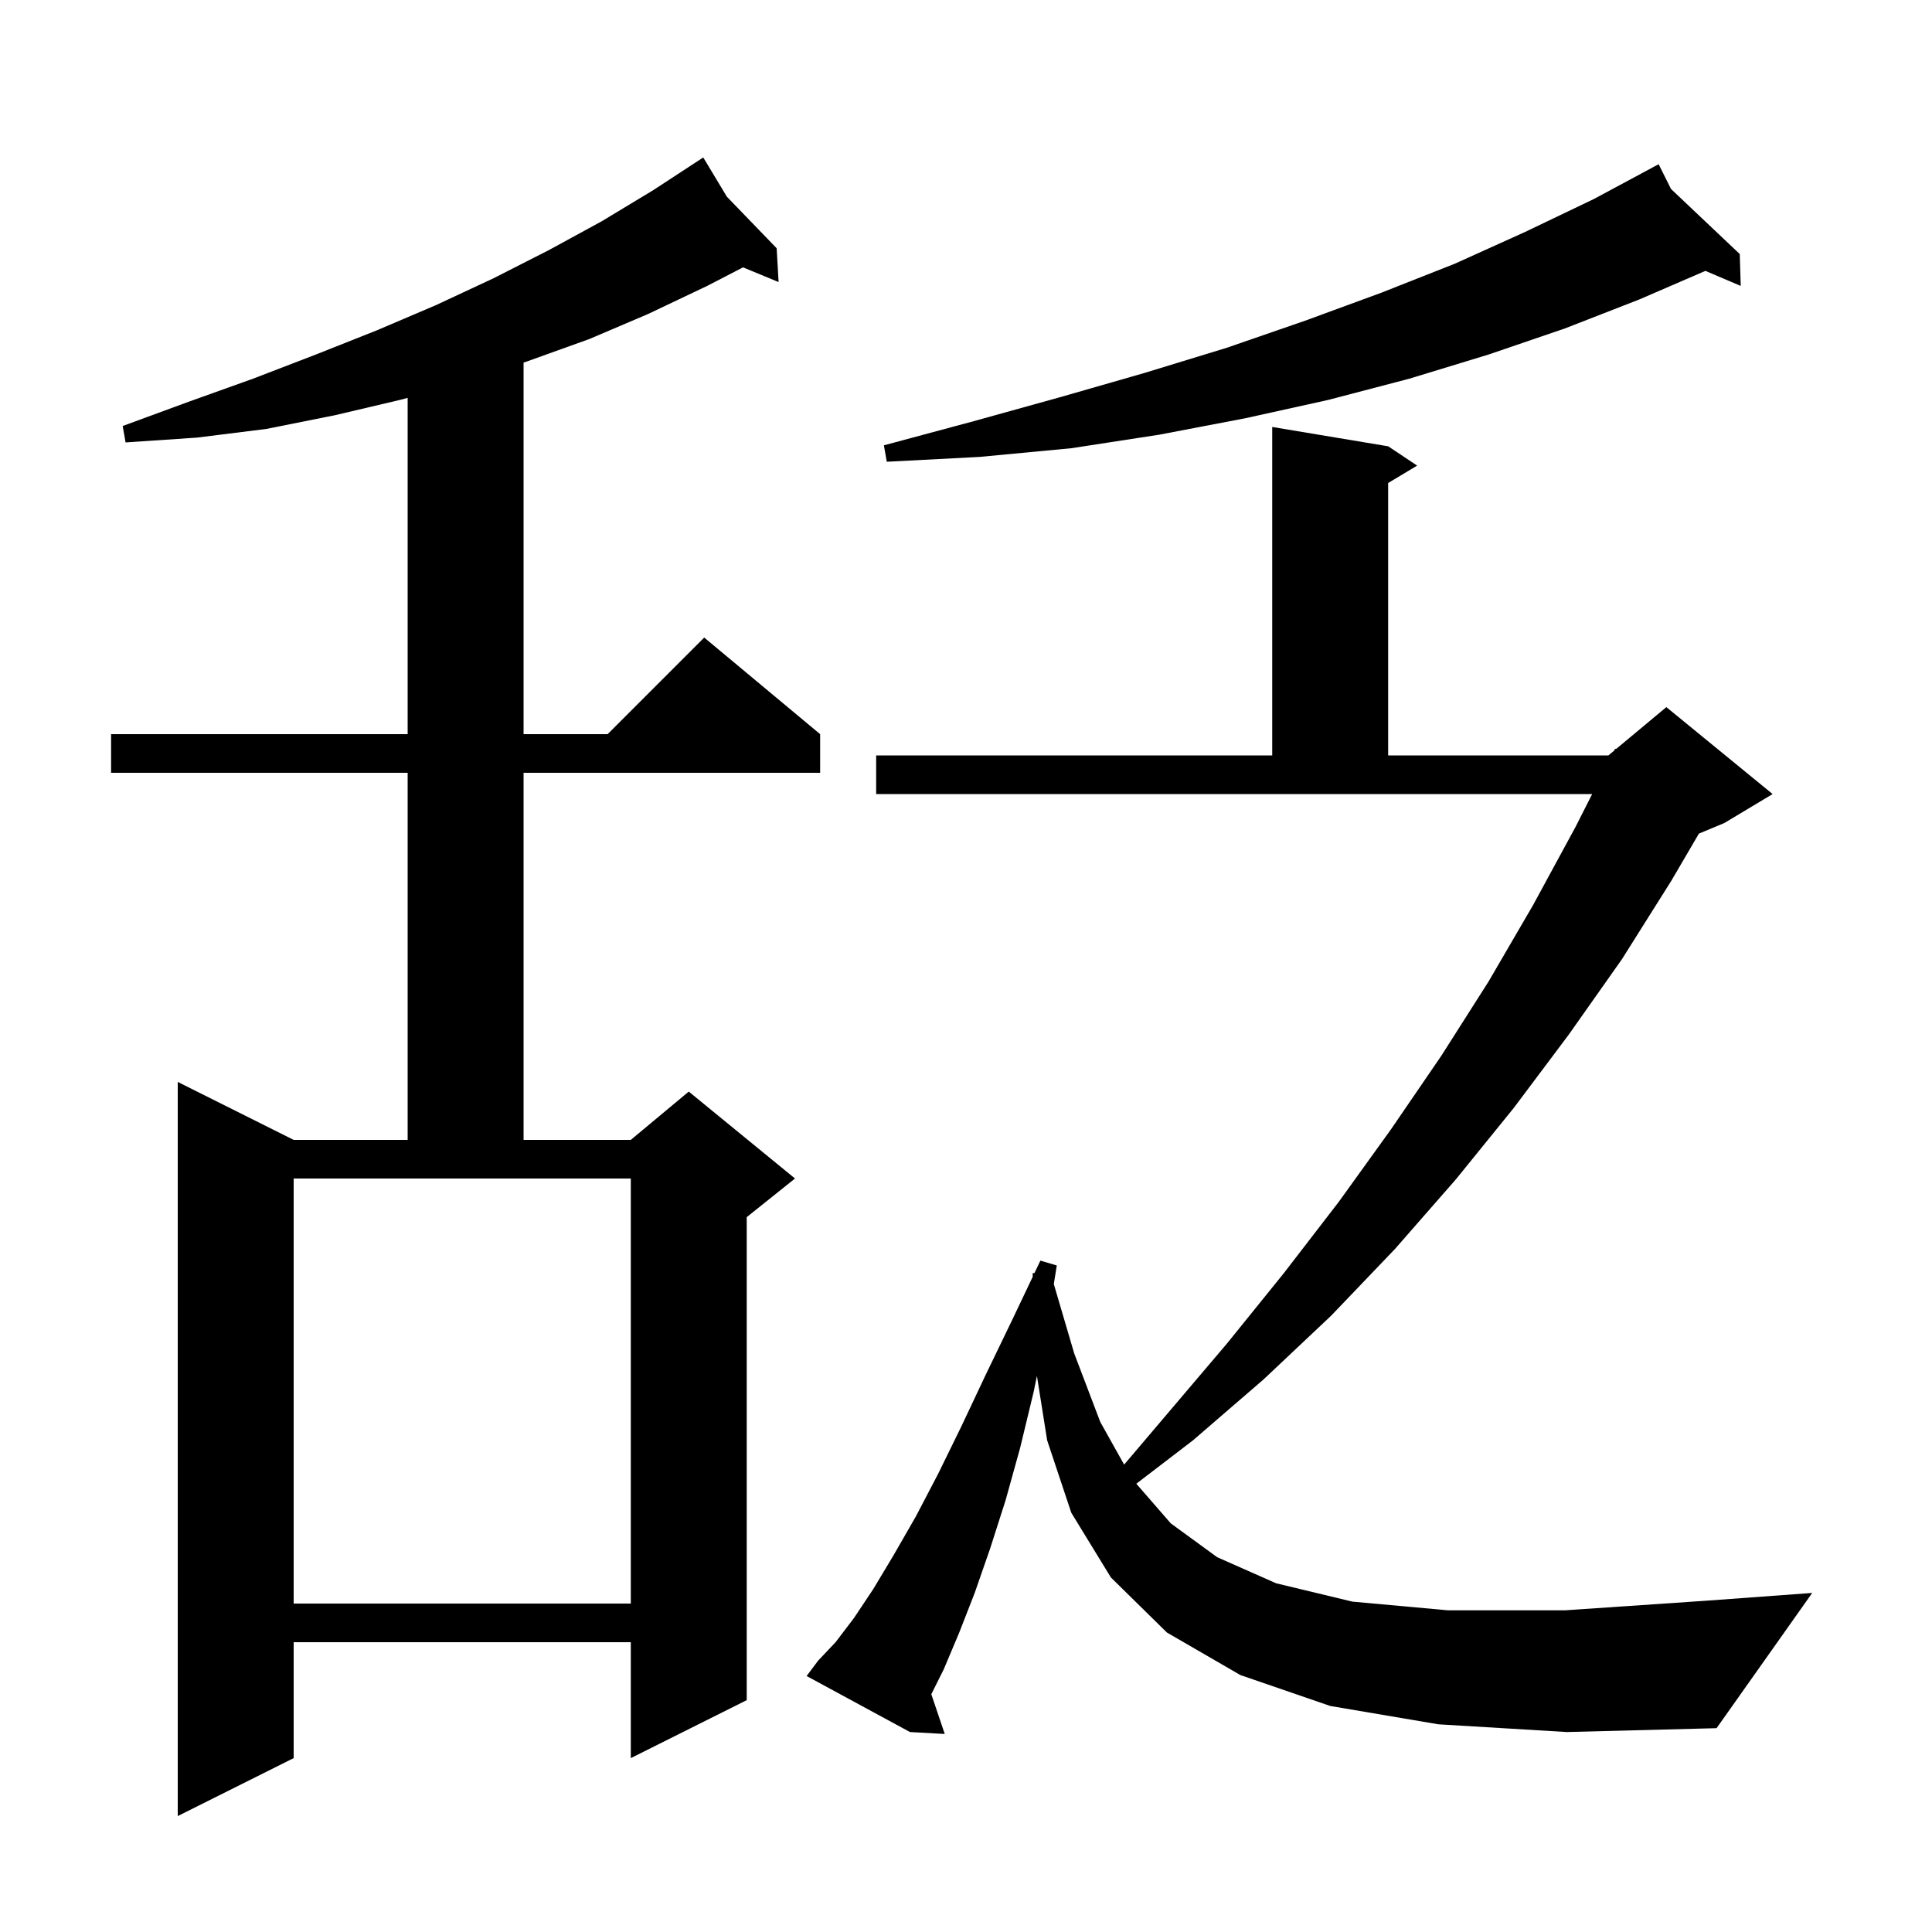 <svg xmlns="http://www.w3.org/2000/svg" xmlns:xlink="http://www.w3.org/1999/xlink" version="1.1" baseProfile="full" viewBox="0 0 200 200" width="200" height="200"><g fill="currentColor"><path d="M 75.247 20.365 L 80.4 25.7 L 80.6 29.2 L 76.919 27.677 L 73.2 29.6 L 67.1 32.5 L 61.0 35.1 L 54.6 37.4 L 54.2 37.535 L 54.2 76.0 L 62.9 76.0 L 72.9 66.0 L 84.9 76.0 L 84.9 80.0 L 54.2 80.0 L 54.2 118.0 L 65.3 118.0 L 71.3 113.0 L 82.3 122.0 L 77.3 126.0 L 77.3 176.0 L 65.3 182.0 L 65.3 170.0 L 30.4 170.0 L 30.4 182.0 L 18.4 188.0 L 18.4 112.0 L 30.4 118.0 L 42.2 118.0 L 42.2 80.0 L 11.5 80.0 L 11.5 76.0 L 42.2 76.0 L 42.2 41.185 L 41.4 41.4 L 34.6 43.0 L 27.6 44.4 L 20.4 45.3 L 13.0 45.8 L 12.7 44.1 L 19.5 41.6 L 26.2 39.2 L 32.7 36.7 L 39.0 34.2 L 45.1 31.6 L 51.1 28.8 L 56.8 25.9 L 62.3 22.9 L 67.6 19.7 L 72.8 16.3 Z M 148.9 178.5 L 137.7 176.6 L 128.4 173.4 L 120.8 169.0 L 115.0 163.3 L 110.9 156.6 L 108.4 149.1 L 107.343 142.436 L 107.0 144.1 L 105.6 149.9 L 104.1 155.3 L 102.5 160.3 L 100.9 164.9 L 99.3 169.0 L 97.7 172.8 L 96.408 175.384 L 97.8 179.5 L 94.2 179.3 L 83.5 173.5 L 84.7 171.9 L 86.5 170.0 L 88.4 167.5 L 90.4 164.5 L 92.5 161.0 L 94.8 157.0 L 97.1 152.6 L 99.5 147.7 L 102.0 142.4 L 104.8 136.6 L 106.908 132.166 L 106.9 131.8 L 107.092 131.779 L 107.7 130.5 L 109.4 131.0 L 109.089 132.923 L 111.2 140.1 L 113.9 147.2 L 116.37 151.616 L 127.0 139.1 L 132.9 131.8 L 138.6 124.4 L 144.0 116.9 L 149.2 109.3 L 154.1 101.6 L 158.7 93.7 L 163.1 85.6 L 164.821 82.2 L 90.7 82.2 L 90.7 78.2 L 131.7 78.2 L 131.7 44.2 L 143.7 46.2 L 146.7 48.2 L 143.7 50.0 L 143.7 78.2 L 166.5 78.2 L 167.098 77.702 L 167.2 77.5 L 167.286 77.545 L 172.5 73.2 L 183.5 82.2 L 178.5 85.2 L 175.871 86.295 L 173.0 91.2 L 167.9 99.3 L 162.4 107.1 L 156.7 114.7 L 150.7 122.1 L 144.4 129.3 L 137.8 136.2 L 130.8 142.8 L 123.5 149.1 L 117.632 153.596 L 121.2 157.7 L 126.0 161.2 L 132.1 163.9 L 140.0 165.8 L 149.9 166.7 L 162.0 166.7 L 176.7 165.7 L 187.6 164.9 L 177.7 178.9 L 162.2 179.3 Z M 30.4 166.0 L 65.3 166.0 L 65.3 122.0 L 30.4 122.0 Z M 172.983 19.565 L 180.1 26.3 L 180.2 29.6 L 176.543 28.041 L 169.7 31.0 L 162.0 34.0 L 154.1 36.7 L 145.9 39.2 L 137.5 41.4 L 128.9 43.3 L 120.0 45.0 L 110.9 46.4 L 101.4 47.3 L 91.8 47.8 L 91.5 46.1 L 100.8 43.6 L 109.8 41.1 L 118.5 38.6 L 127.0 36.0 L 135.1 33.2 L 143.0 30.3 L 150.6 27.3 L 157.9 24.0 L 165.0 20.6 L 171.7 17.0 Z "/></g></svg>